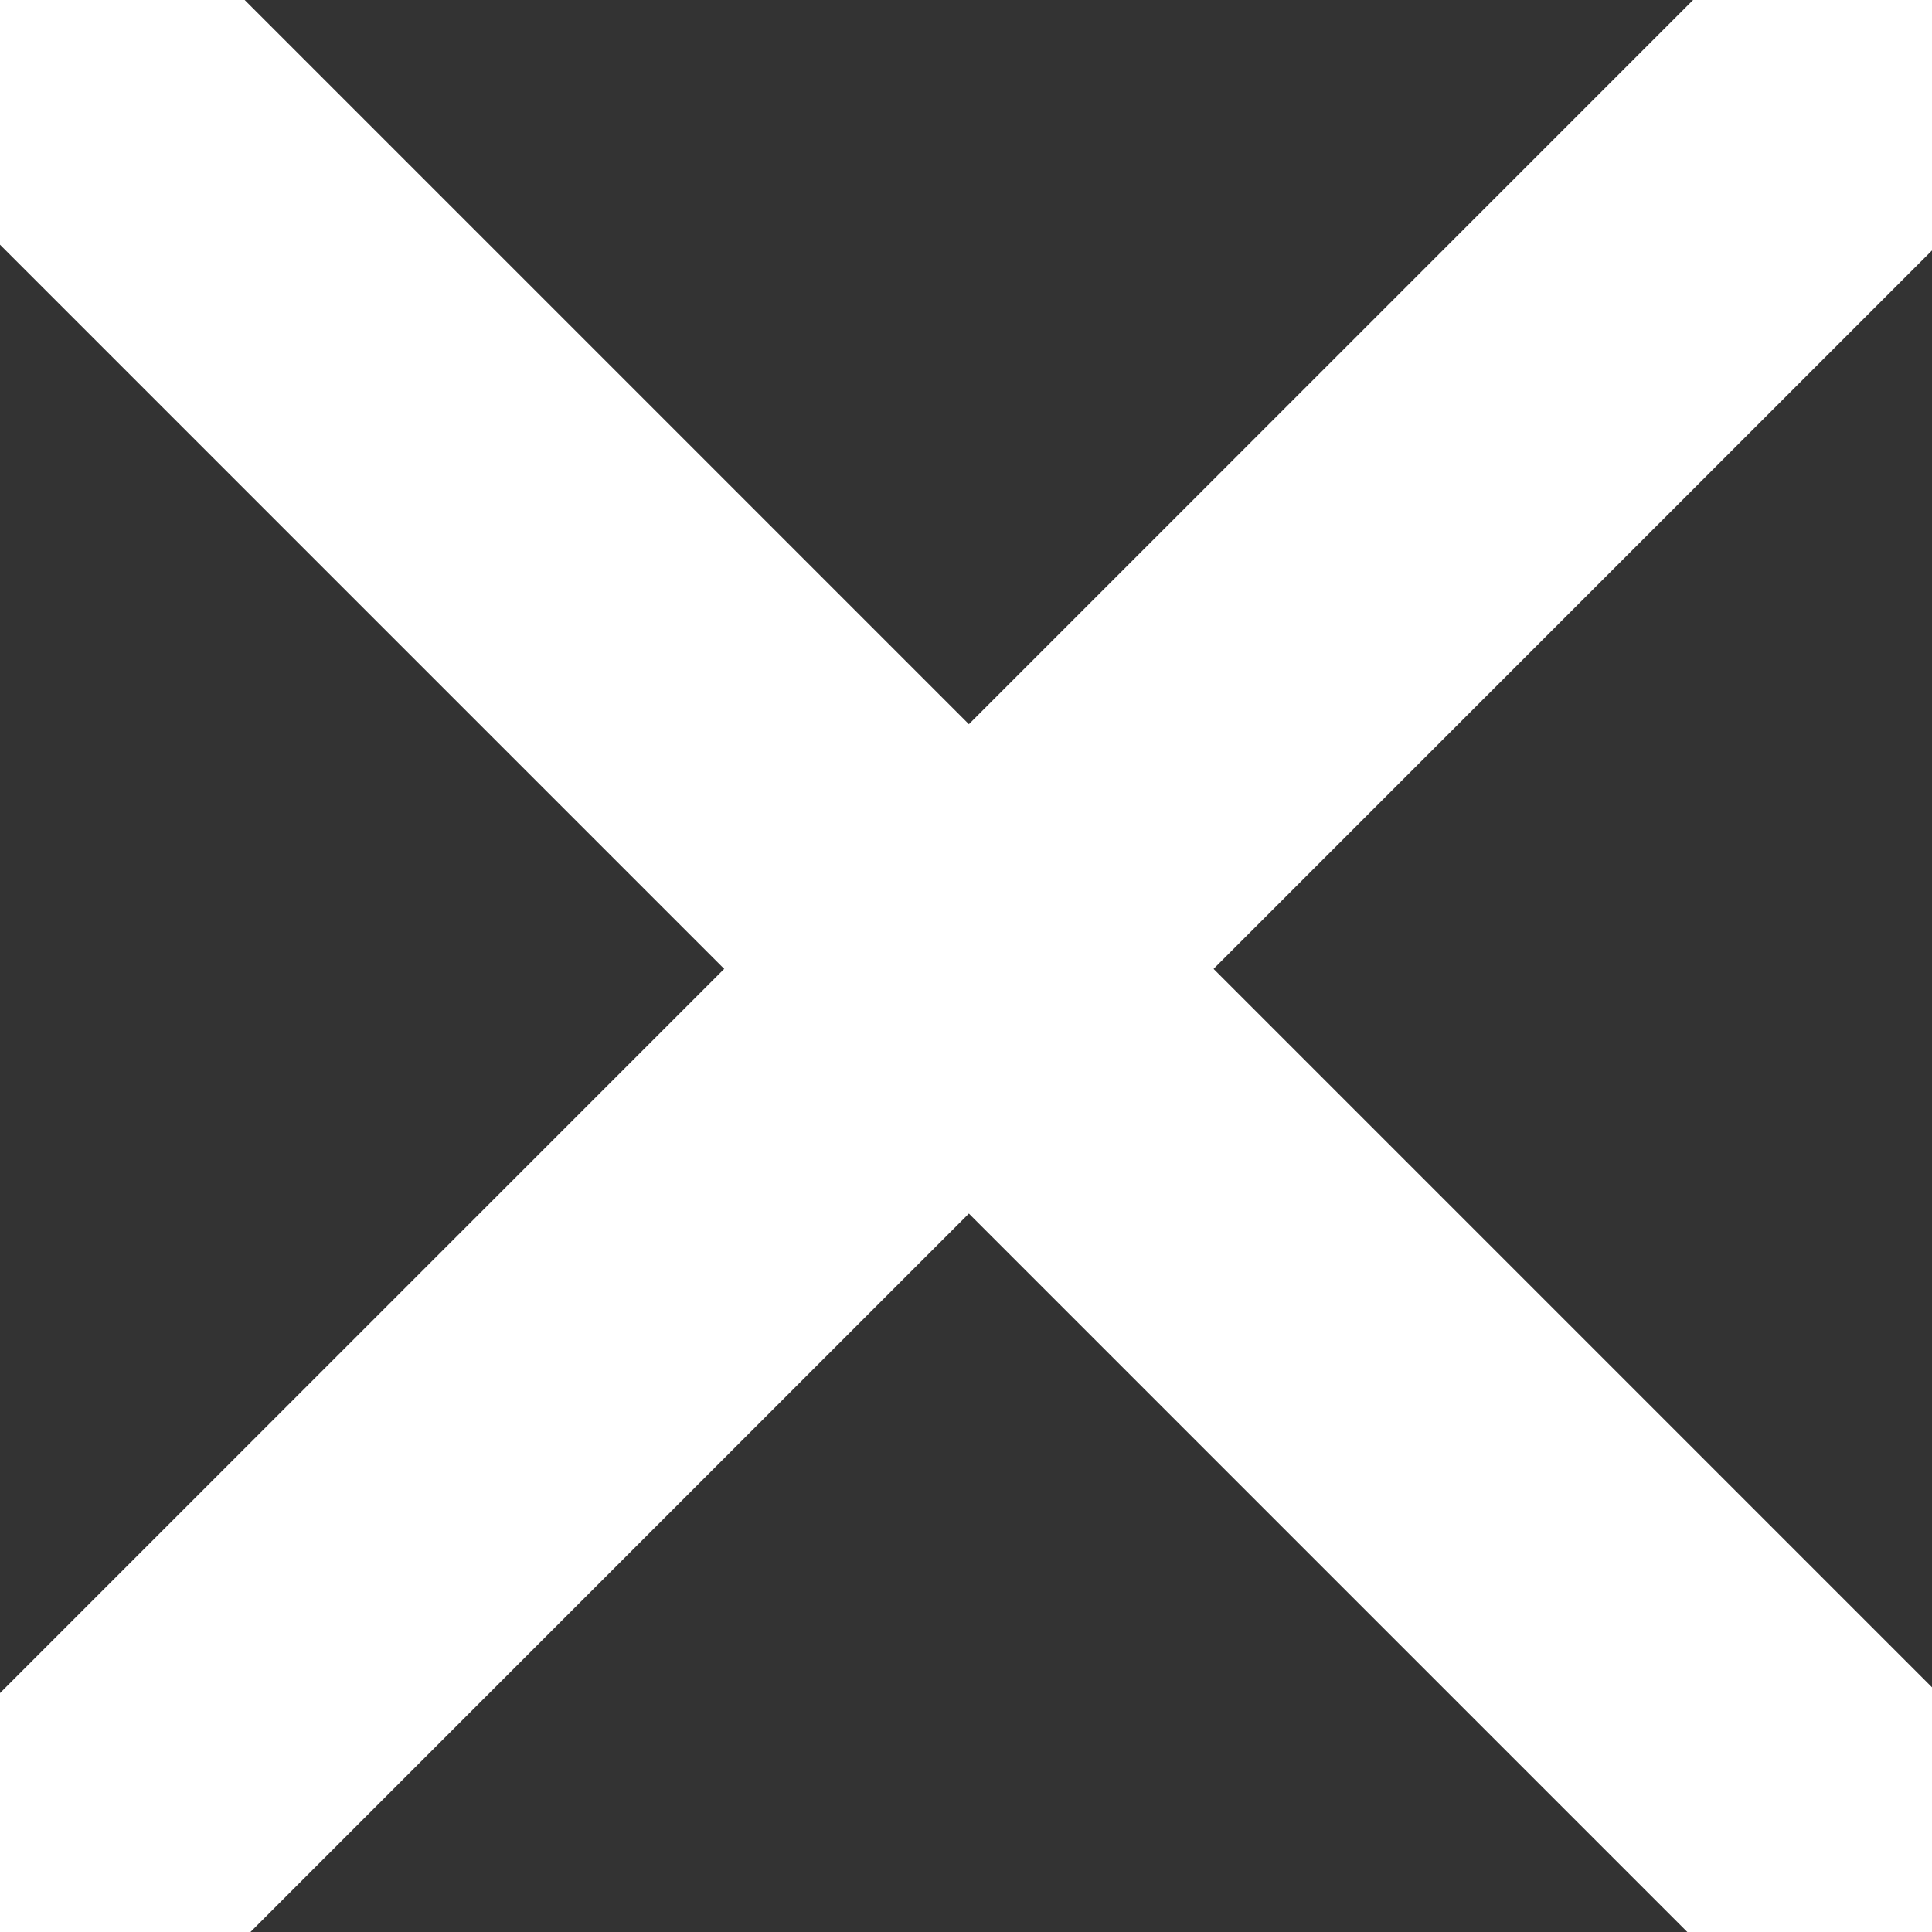 <?xml version="1.0" encoding="utf-8"?>
<!-- Generator: Adobe Illustrator 23.0.6, SVG Export Plug-In . SVG Version: 6.00 Build 0)  -->
<svg version="1.1" id="Layer_1" xmlns="http://www.w3.org/2000/svg" xmlns:xlink="http://www.w3.org/1999/xlink" x="0px" y="0px"
	 viewBox="0 0 33.5 33.5" style="enable-background:new 0 0 33.5 33.5;" xml:space="preserve">
<rect x="0" y="0" width="33.5" height="33.5" fill="#333333" stroke="none"/>
<style type="text/css">
	.st0{fill:none;stroke:#FFFFFF;stroke-width:6;stroke-linecap:round;stroke-linejoin:round;}
</style>
<g id="Group_1" transform="translate(9924 -4)">
	<line id="Line_1" class="st0" x1="-9922.2" y1="5.8" x2="-9892.2" y2="35.8"/>
	<line id="Line_2" class="st0" x1="-9892.2" y1="5.8" x2="-9922.2" y2="35.8"/>
</g>
</svg>
